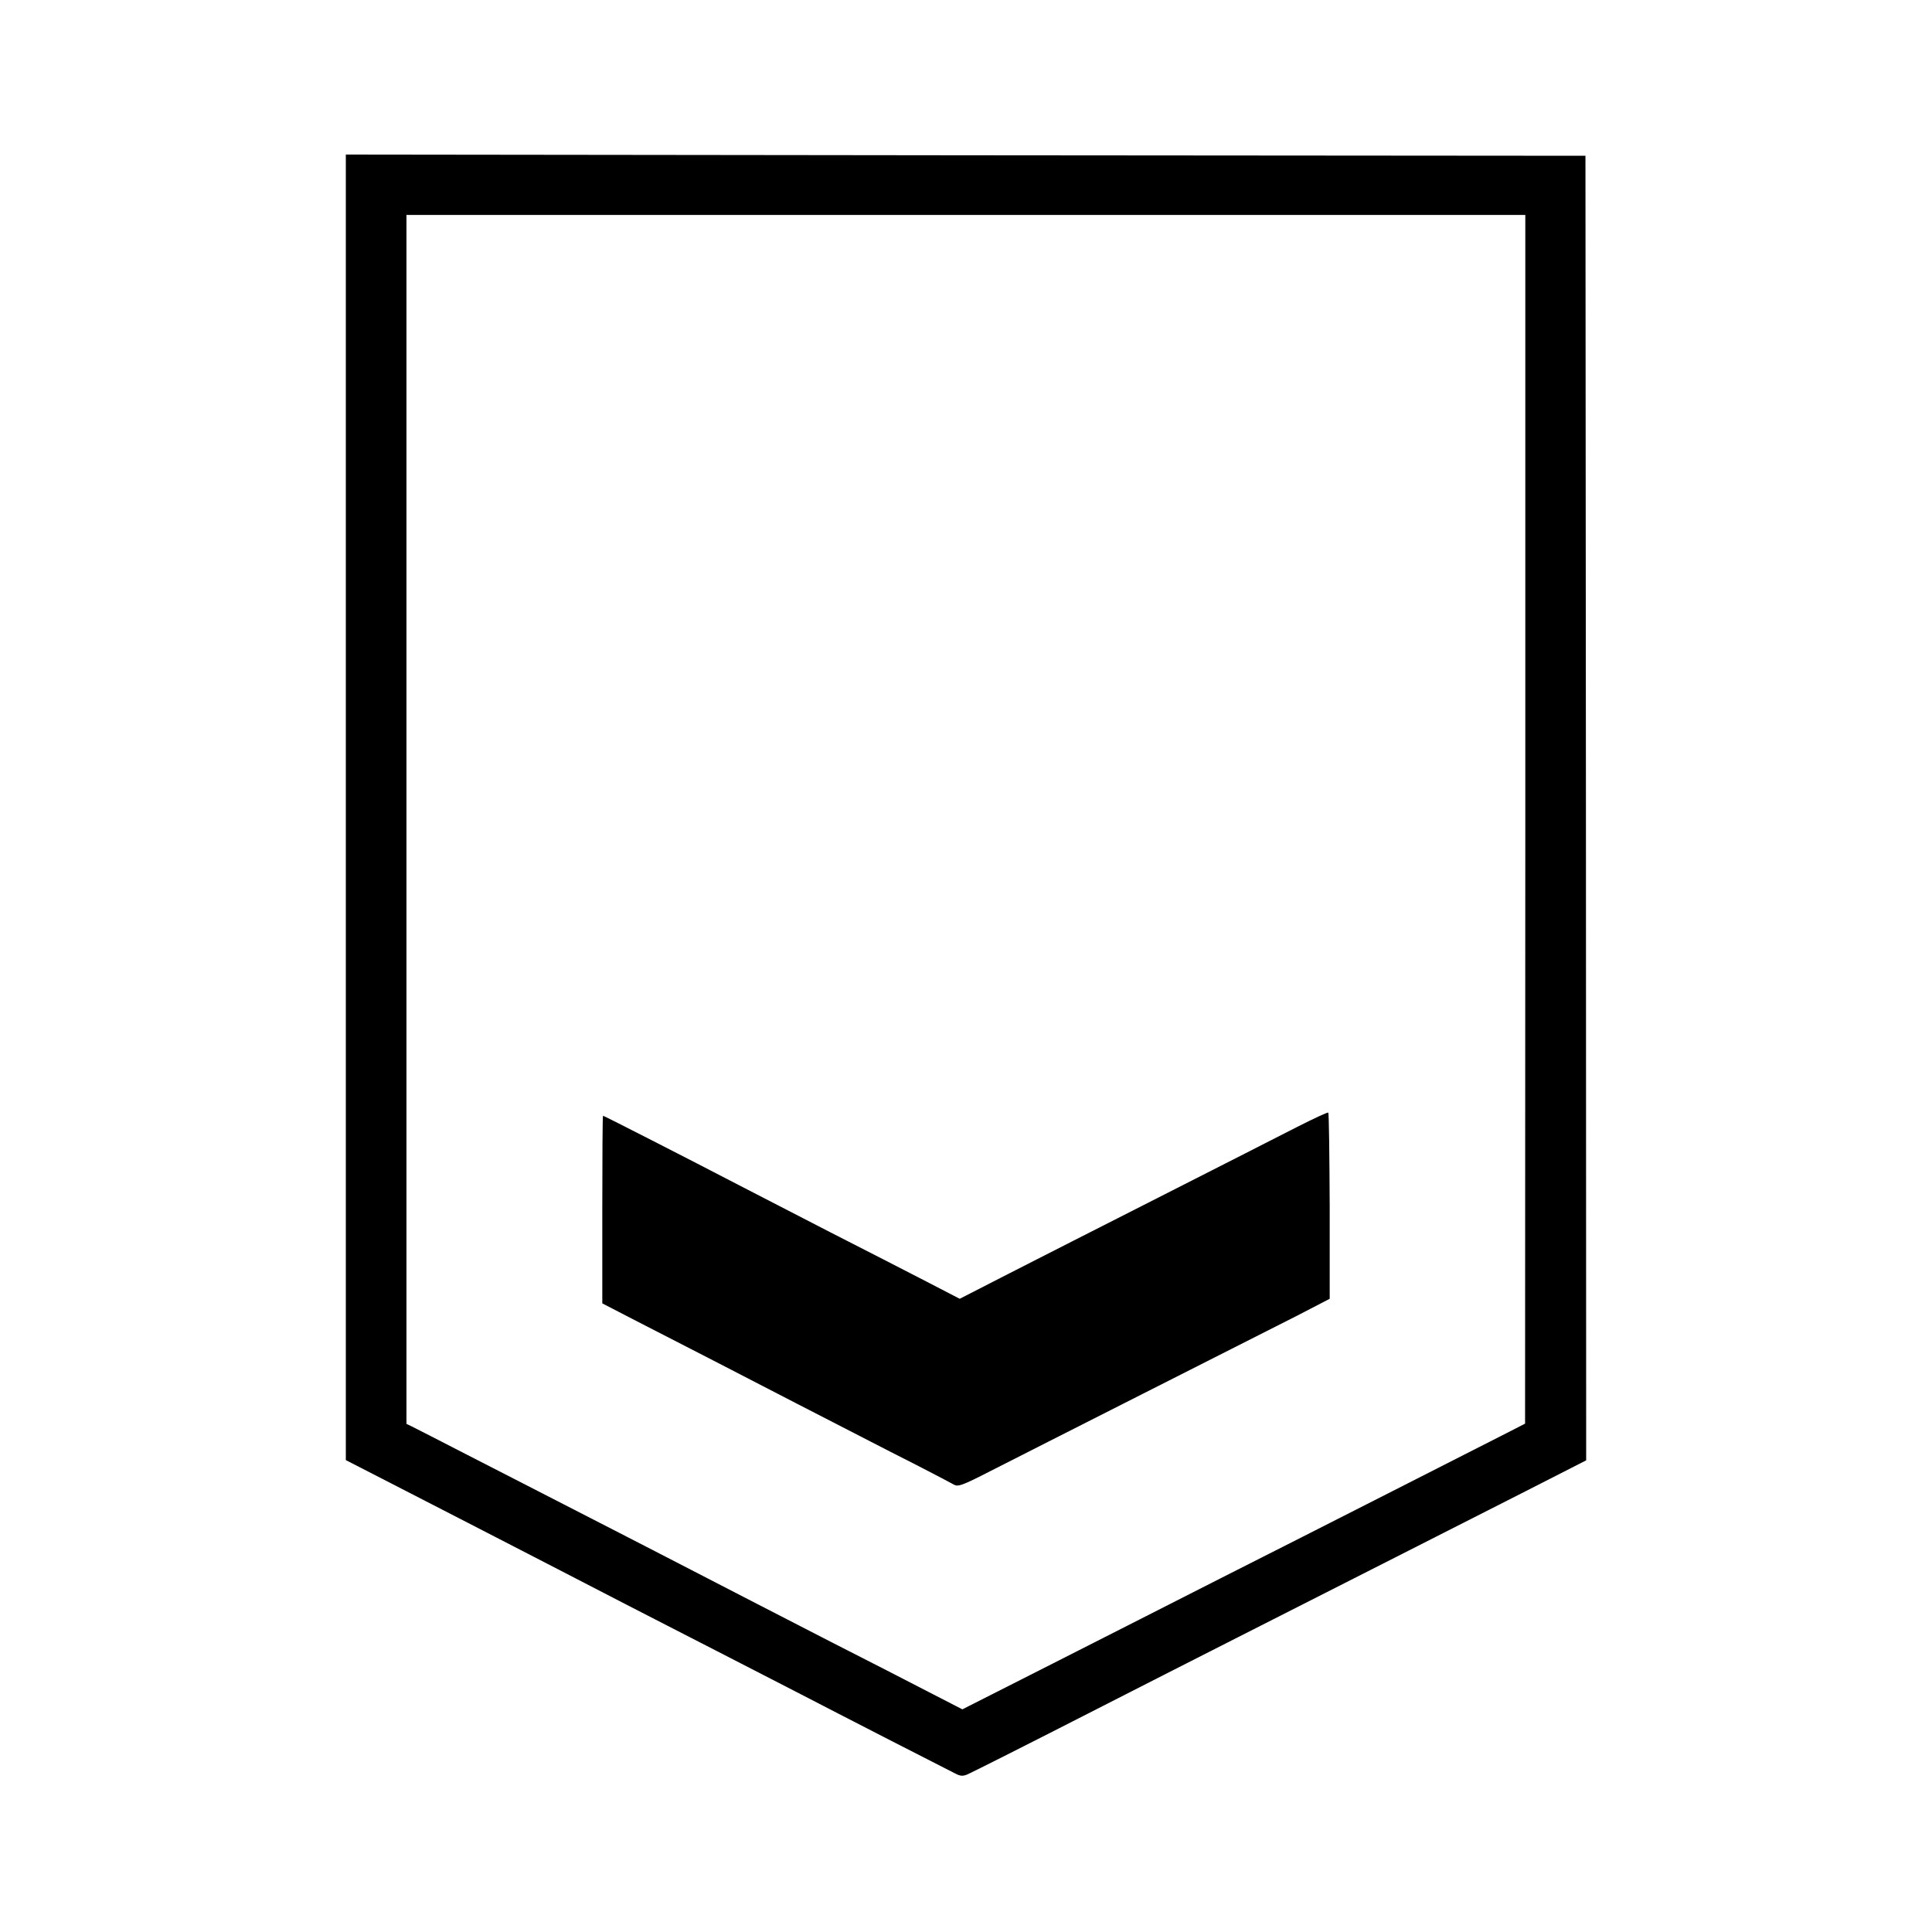 <?xml version="1.0" standalone="no"?>
<!DOCTYPE svg PUBLIC "-//W3C//DTD SVG 20010904//EN"
 "http://www.w3.org/TR/2001/REC-SVG-20010904/DTD/svg10.dtd">
<svg version="1.0" xmlns="http://www.w3.org/2000/svg"
 width="800pt" height="800pt" viewBox="0 0 800 800"
 preserveAspectRatio="xMidYMid meet">
<g transform="translate(0,800) scale(0.1,-0.1)"
fill="#000000" stroke="none">
<path d="M1432 4657 l0 -2703 152 -78 c83 -43 243 -125 356 -183 222 -114 434
-224 655 -338 77 -40 244 -125 370 -190 127 -65 284 -146 350 -180 66 -34 230
-119 365 -188 135 -69 258 -132 274 -140 23 -12 33 -13 55 -3 30 14 241 120
556 281 121 62 373 190 560 285 466 236 892 453 1192 605 l251 128 -1 2701 -2
2701 -2566 2 -2567 3 0 -2703z m4884 -49 l-1 -2503 -80 -41 c-44 -22 -255
-130 -470 -239 -214 -109 -534 -271 -710 -360 -176 -90 -489 -248 -695 -353
l-375 -190 -140 72 c-77 40 -256 132 -398 204 -257 132 -408 210 -712 367 -88
45 -250 129 -360 185 -110 56 -301 155 -425 218 -124 64 -234 120 -246 126
l-21 10 0 2503 0 2503 2317 0 2316 0 0 -2502z"/>
<path d="M5370 3333 c-69 -35 -321 -164 -560 -285 -239 -121 -525 -267 -635
-323 l-201 -103 -139 72 c-77 40 -257 132 -400 205 -143 74 -314 162 -380 196
-194 101 -554 285 -558 285 -2 0 -3 -175 -3 -388 l0 -389 145 -75 c81 -41 229
-118 331 -170 102 -53 252 -130 333 -172 82 -42 255 -131 385 -198 131 -66
247 -127 259 -134 19 -12 34 -7 155 55 73 37 358 182 633 321 275 139 561 284
636 322 l135 70 0 383 c-1 211 -3 385 -6 388 -3 2 -61 -25 -130 -60z"/>
</g>
</svg>
